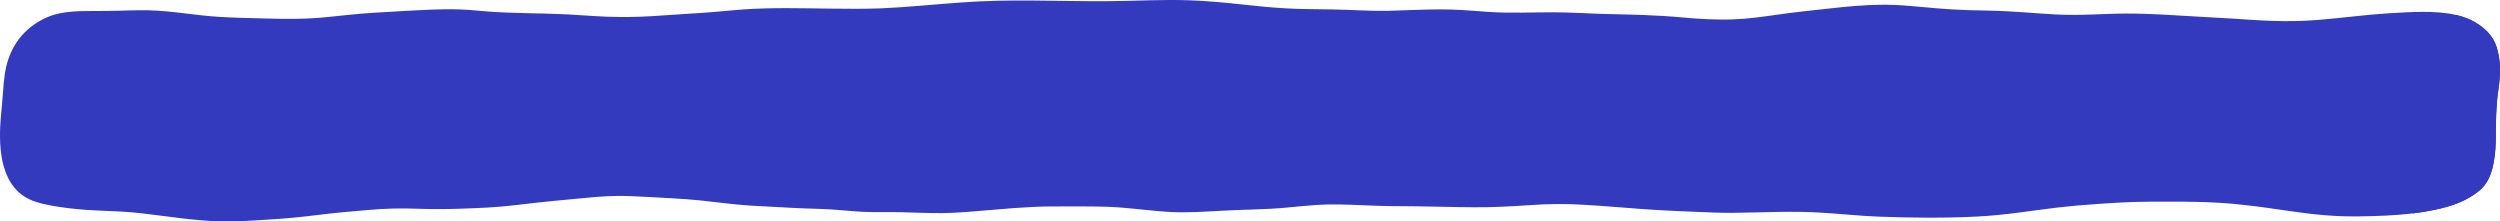 <svg width="429" height="38" viewBox="0 0 429 38" fill="none" xmlns="http://www.w3.org/2000/svg">
<path d="M110.667 33.769C113.862 33.955 117.042 34.081 120.128 34.387C123.361 34.729 126.755 35.214 129.968 35.346C132.174 35.45 134.316 35.575 136.49 35.697C138.574 35.812 140.597 35.809 142.716 35.944C144.511 36.055 146.294 36.267 148.095 36.349C150.299 36.456 152.516 36.367 154.778 36.418C156.487 36.45 158.196 36.539 159.911 36.566C162.463 36.622 164.955 36.46 167.519 36.239C171.794 35.897 176.097 35.447 180.413 35.427C183.646 35.425 187.006 35.383 190.19 35.488C193.819 35.63 197.363 36.194 200.93 36.381C203.916 36.535 206.888 36.302 209.863 36.153C213.523 35.941 217.173 35.974 220.861 35.615C222.485 35.471 224.112 35.291 225.747 35.185C228.528 34.991 231.328 35.102 234.109 35.229C237.104 35.379 240.115 35.384 243.111 35.404C246.369 35.434 249.619 35.557 252.888 35.566C256.124 35.594 259.454 35.412 262.695 35.189C265.739 34.978 268.807 34.95 271.838 35.142C275.175 35.331 278.485 35.629 281.811 35.872C285.798 36.163 289.806 36.308 293.836 36.464C294.887 36.501 295.941 36.524 296.996 36.523C302.244 36.49 307.523 36.152 312.757 36.509C316.024 36.704 319.269 37.063 322.55 37.183C328.083 37.383 333.673 37.445 339.219 37.161C343.93 36.944 348.555 36.142 353.207 35.599C355.268 35.359 357.345 35.182 359.423 35.035C362.494 34.815 365.576 34.629 368.685 34.612C374.203 34.596 379.734 34.527 385.186 35.182C390.501 35.746 395.833 36.849 401.165 37.075C402.363 37.127 403.558 37.144 404.753 37.133C407.872 37.086 411.035 36.99 414.118 36.611C415.314 36.464 416.498 36.275 417.662 36.029C420.369 35.478 422.681 34.693 424.639 33.329L424.646 33.324C427.052 31.721 427.644 29.633 428.013 27.279C428.207 26.071 428.267 24.85 428.28 23.631C428.298 20.918 428.298 18.171 428.717 15.463C429.085 12.878 429.192 10.572 428.43 8.109C427.817 6.098 426.213 4.494 423.907 3.392C423.132 3.035 422.303 2.766 421.436 2.565C417.823 1.728 413.549 2.082 409.748 2.29C405.729 2.539 401.701 3.117 397.675 3.429C395.063 3.635 392.446 3.673 389.83 3.581C387.563 3.508 385.335 3.329 383.085 3.189C380.208 3.013 377.27 2.879 374.416 2.695C370.132 2.421 365.851 2.206 361.556 2.4C359.596 2.467 357.637 2.556 355.674 2.555C351.93 2.555 348.215 2.12 344.492 1.94C342.227 1.814 339.959 1.812 337.687 1.739C335.906 1.681 334.134 1.571 332.362 1.429C329.074 1.159 325.795 0.74 322.479 0.824C319.662 0.86 316.925 1.123 314.167 1.433C311.015 1.772 307.873 2.1 304.745 2.551C302.325 2.893 299.865 3.249 297.404 3.324C294.486 3.435 291.585 3.254 288.696 2.993C284.306 2.582 279.954 2.497 275.516 2.404C272.562 2.324 269.609 2.118 266.649 2.109C262.93 2.099 259.212 2.299 255.543 2.052C253.933 1.95 252.344 1.793 250.746 1.712C246.476 1.46 242.265 1.761 237.98 1.861C234.974 1.901 231.76 1.675 228.664 1.618C226.001 1.564 223.312 1.591 220.575 1.43C218.086 1.292 215.569 1.027 213.09 0.761C210.127 0.438 207.145 0.161 204.151 0.052C199.419 -0.118 194.718 0.178 189.993 0.205C181.644 0.257 173.236 -0.21 164.908 0.429C160.334 0.747 155.783 1.232 151.198 1.431C148.321 1.539 145.412 1.521 142.542 1.48C137.534 1.421 132.523 1.273 127.535 1.619C125.868 1.738 124.217 1.914 122.555 2.052C119.591 2.302 116.686 2.424 113.762 2.646C111.287 2.834 108.8 2.946 106.316 2.915C103.287 2.911 100.204 2.613 97.256 2.462C92.736 2.239 88.269 2.318 83.782 1.978C82.166 1.855 80.565 1.681 78.942 1.618C75.583 1.505 72.29 1.732 68.931 1.911C65.961 2.085 62.889 2.222 59.869 2.545C58.707 2.662 57.532 2.792 56.366 2.908C52.759 3.301 49.114 3.278 45.476 3.17C42.925 3.096 40.376 3.06 37.837 2.907C33.616 2.677 29.615 1.857 25.424 1.764C23.064 1.717 20.732 1.863 18.376 1.877C15.23 1.943 12.229 1.698 9.331 2.513C8.277 2.822 7.35 3.263 6.489 3.792C2.908 5.984 1.309 9.375 0.818 12.752C0.667 13.798 0.586 14.875 0.509 15.932C0.415 17.291 0.261 18.679 0.151 20.009C-0.21 24.212 -0.364 31.68 5.075 34.211C6.515 34.882 8.316 35.218 10.08 35.494C12.239 35.821 14.454 36.026 16.665 36.121C19.172 36.23 21.853 36.303 24.396 36.611C28.774 37.116 33.129 37.846 37.57 37.982C40.574 38.067 43.636 37.828 46.662 37.642C49.113 37.491 51.553 37.259 53.976 36.956C57.074 36.562 60.25 36.268 63.305 36.024C65.99 35.786 68.702 35.707 71.397 35.813C74.59 35.94 77.772 35.881 80.957 35.744C82.689 35.678 84.405 35.595 86.133 35.439C87.927 35.281 89.715 35.049 91.505 34.843C94.006 34.554 96.425 34.346 99.016 34.096C101.299 33.876 103.581 33.642 105.891 33.624C107.488 33.607 109.076 33.682 110.667 33.769Z" fill="#343ABD"/>
<path d="M419.14 7.56C418.749 8.775 418.51 10.021 418.251 11.251C418.059 12.239 417.774 13.204 417.716 14.189C417.632 15.421 418.078 16.637 417.767 17.837C417.576 18.667 417.125 19.464 416.777 20.267C416.28 21.378 416.066 22.538 415.545 23.67C415.259 24.317 414.854 24.93 414.582 25.58C413.927 27.107 414.486 28.719 414.617 30.279C414.73 31.367 414.424 32.432 414.103 33.49C413.914 34.175 413.635 34.914 413.57 35.579C413.516 36.056 413.689 36.416 414.118 36.611C415.314 36.464 416.498 36.275 417.662 36.029C420.369 35.478 422.681 34.693 424.639 33.329L424.646 33.324C427.052 31.721 427.644 29.633 428.013 27.279C428.207 26.071 428.267 24.85 428.28 23.631C428.298 20.918 428.298 18.171 428.717 15.463C429.085 12.878 429.192 10.572 428.43 8.109C427.817 6.098 426.213 4.494 423.907 3.392C423.132 3.035 422.303 2.766 421.436 2.565C420.913 3.182 420.624 3.924 420.367 4.641C419.991 5.622 419.454 6.562 419.14 7.56Z" fill="#343ABD"/>
</svg>
